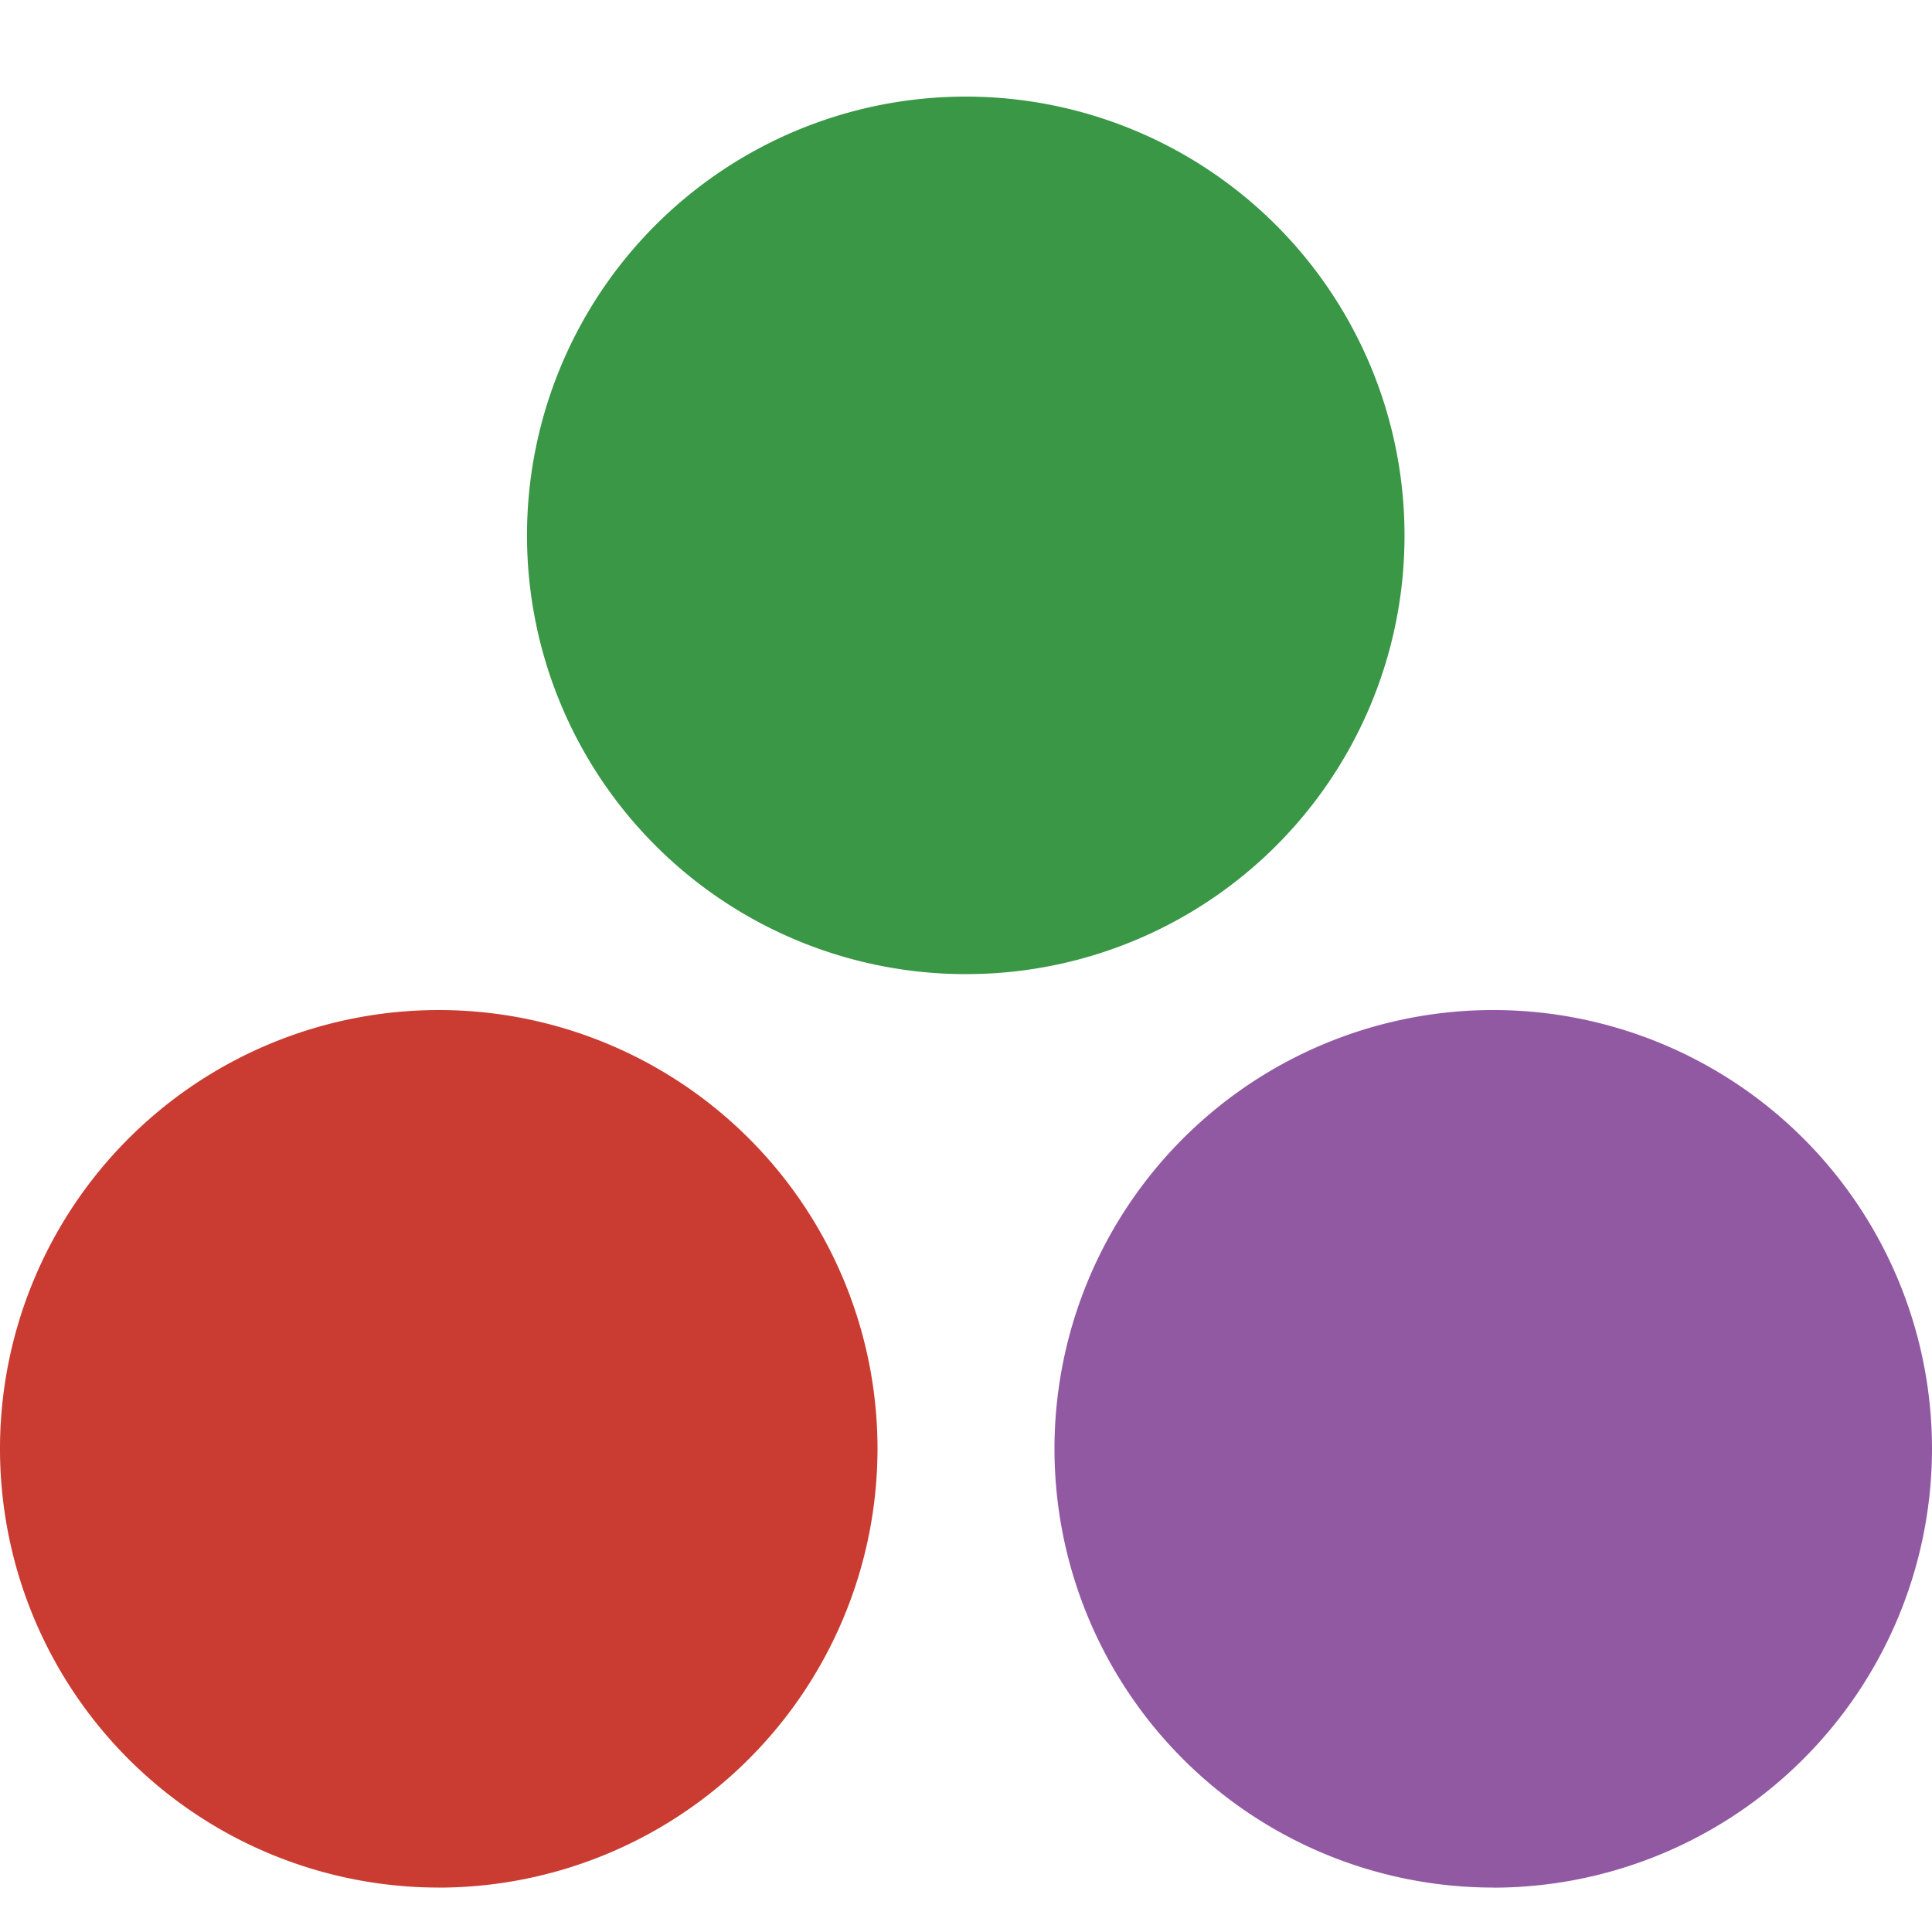 <svg xmlns="http://www.w3.org/2000/svg" width="40" height="40" viewBox="0 0 40 40">
  <g fill="none" fill-rule="evenodd">
    <path d="M.042.181H40.04V40.18H.042z"/>
    <g fill-rule="nonzero">
      <path fill="#CA3C32" d="M9.074 39.08a9.084 9.084 0 1 1 9.094-9.083 9.094 9.094 0 0 1-9.094 9.084Z"/>
      <path fill="#9259A3" d="M30.906 39.08A9.084 9.084 0 1 1 40 29.998a9.094 9.094 0 0 1-9.094 9.084Z"/>
      <path fill="#399746" d="M19.995 20.168a9.084 9.084 0 1 1 9.084-9.084 9.074 9.074 0 0 1-9.084 9.084Z"/>
    </g>
  </g>
</svg>
